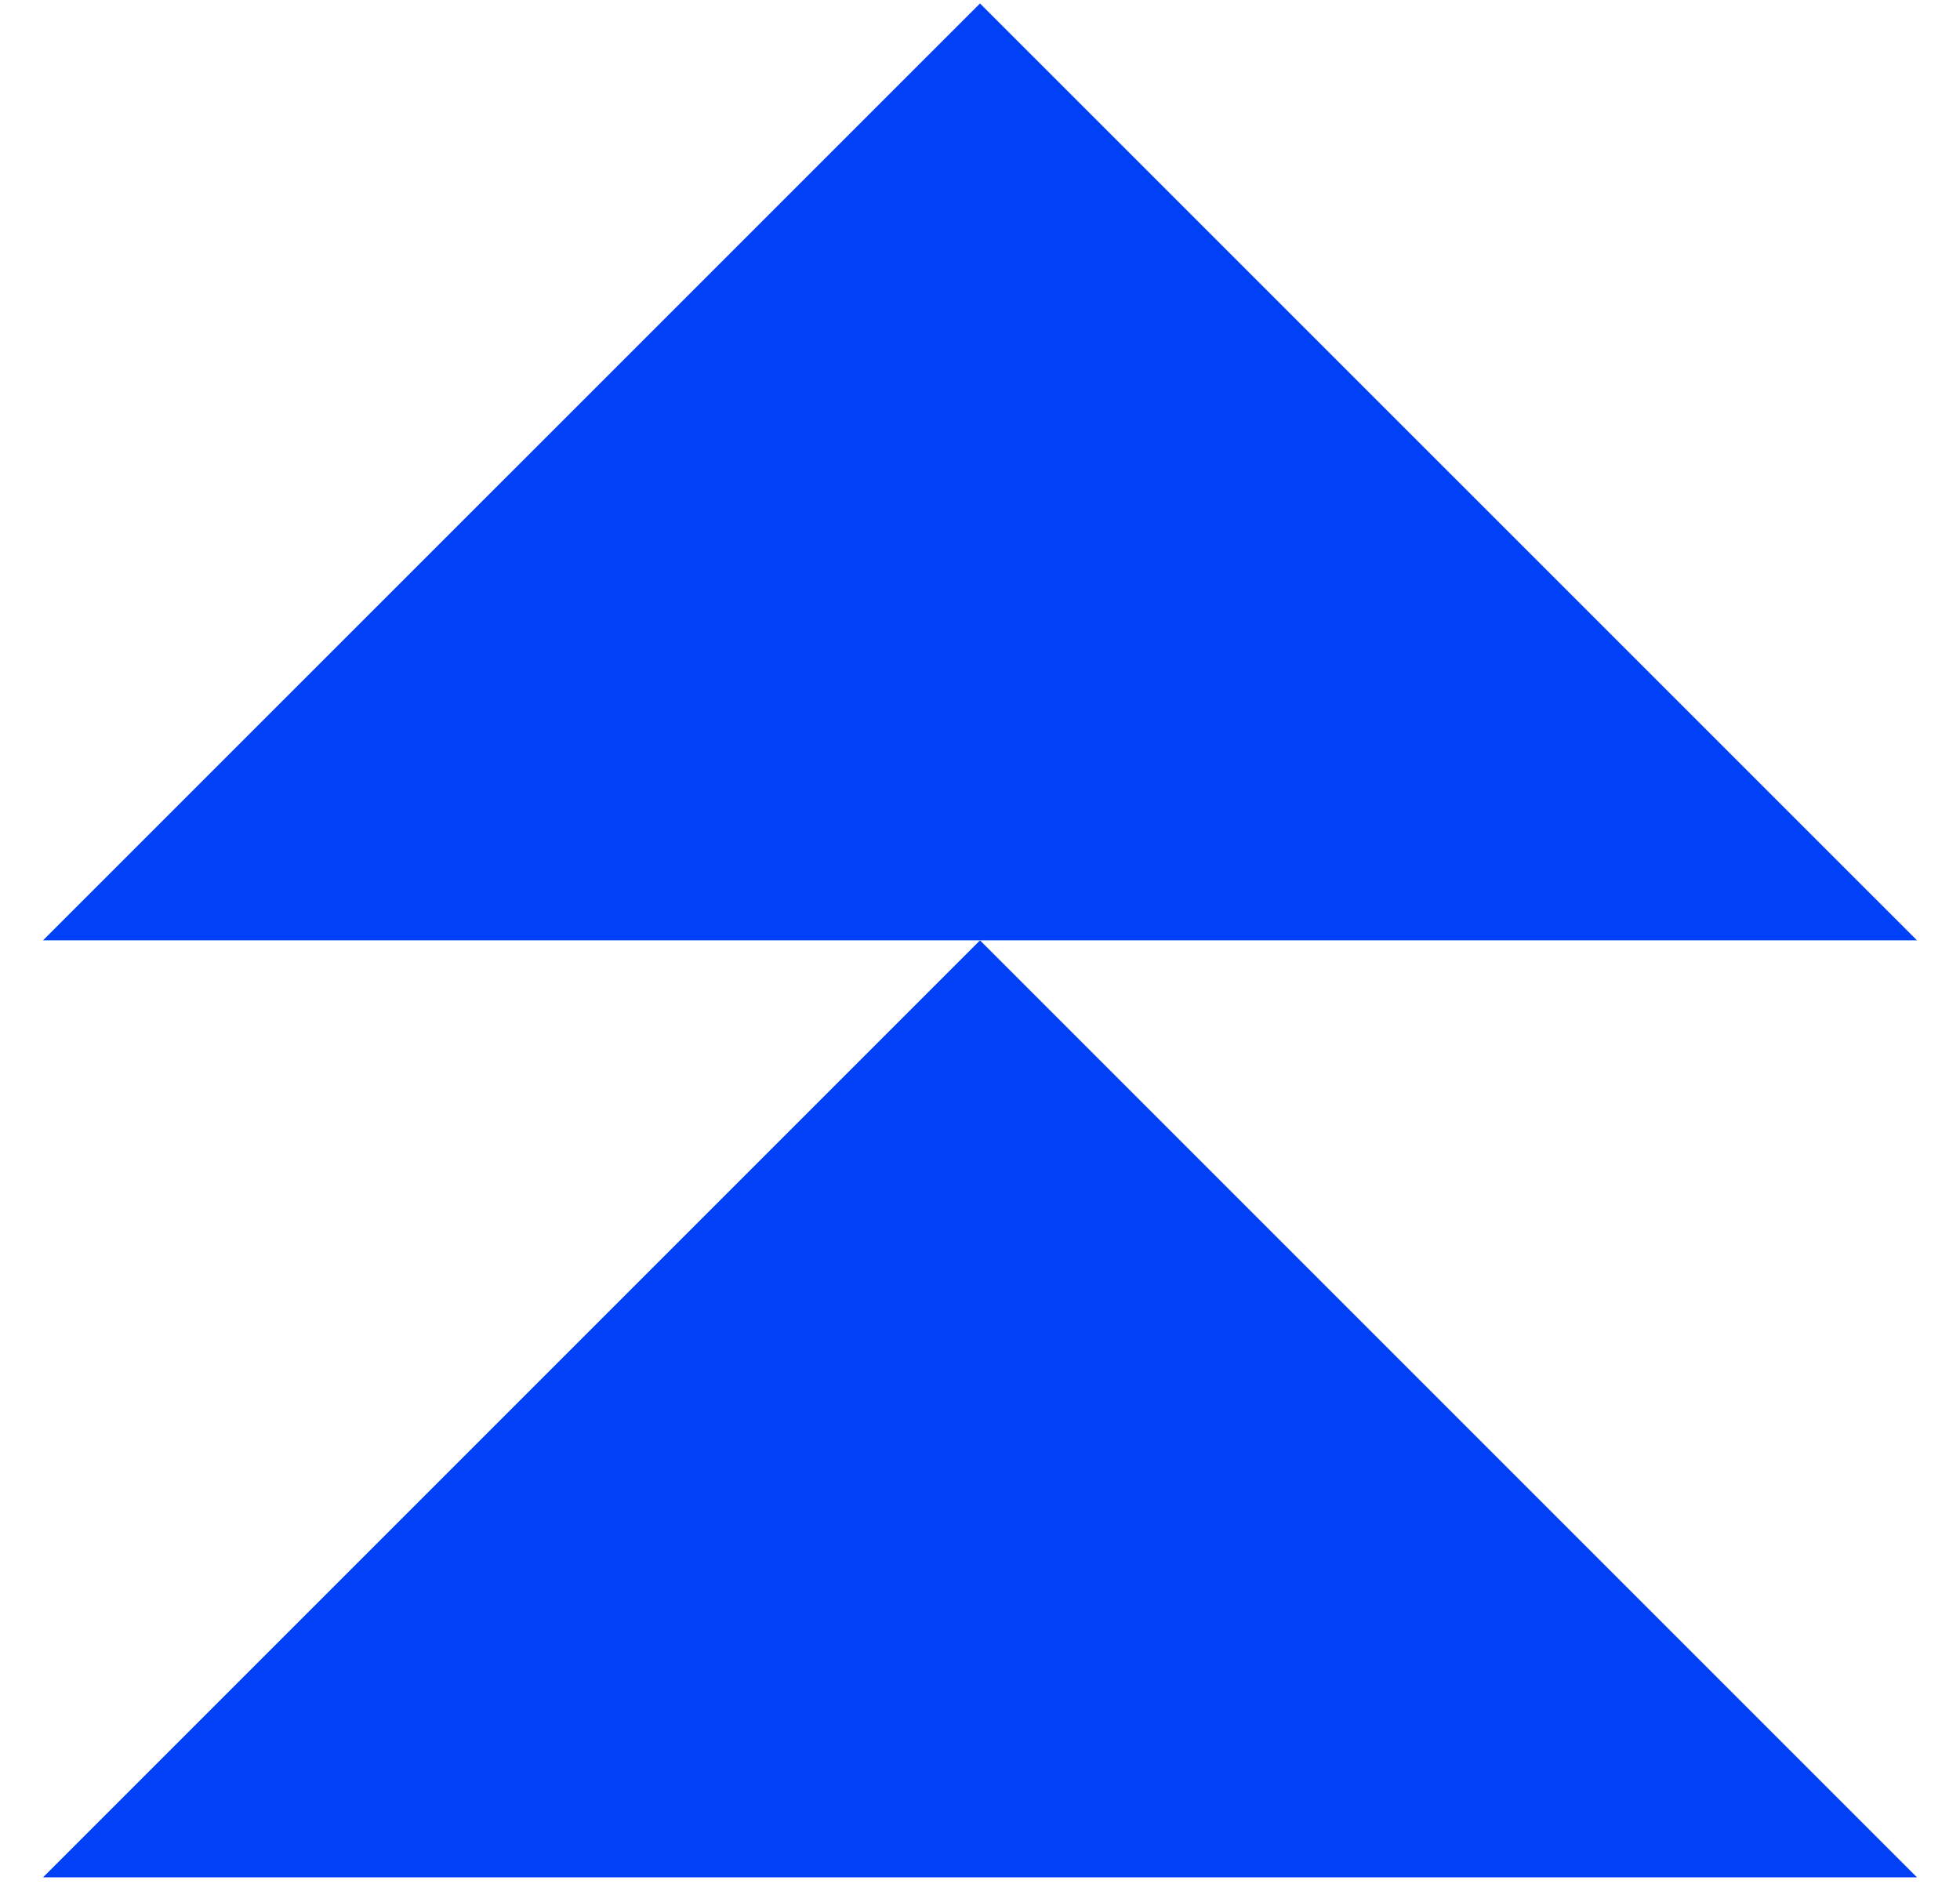 <svg width="34" height="33" viewBox="0 0 34 33" fill="none" xmlns="http://www.w3.org/2000/svg">
<path d="M0.746 16.312L33.254 16.312L17 0.06L0.746 16.312Z" fill="#0041F8"/>
<path d="M0.746 32.566L33.254 32.566L17 16.312L0.746 32.566Z" fill="#0041F8"/>
</svg>
